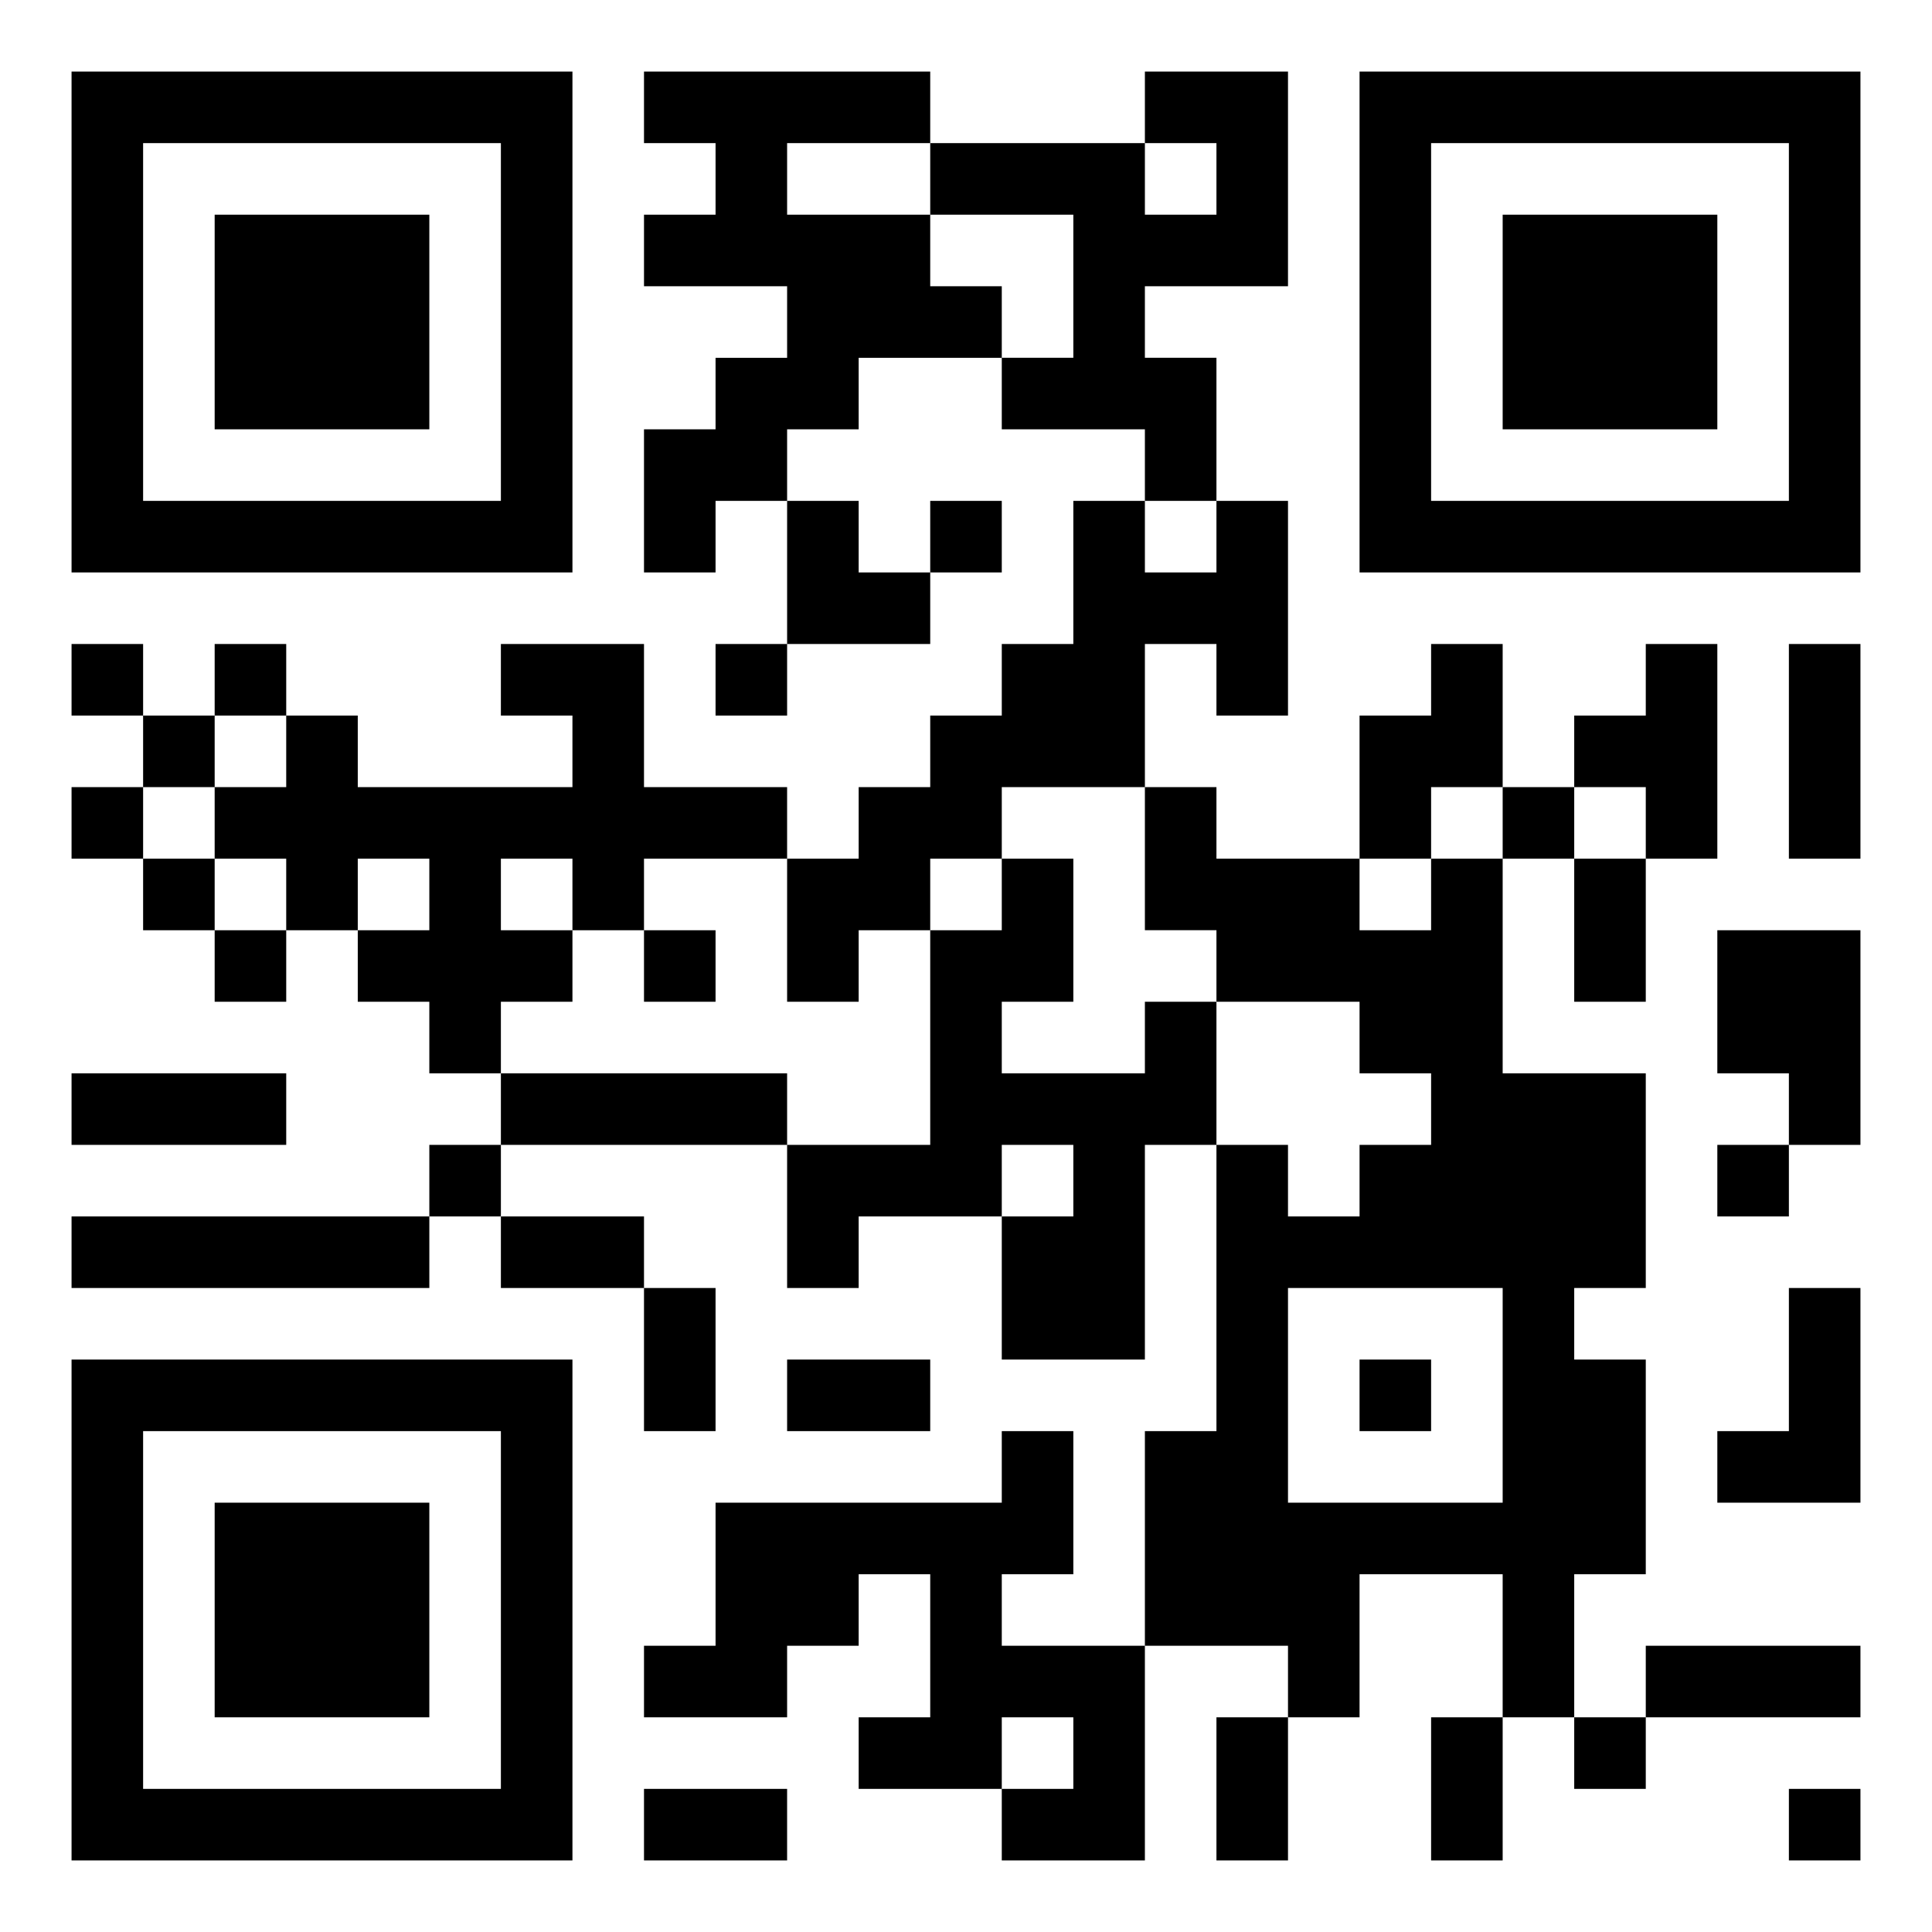 <svg xmlns="http://www.w3.org/2000/svg" width="108" height="108" viewBox="0 0 27 27"><path d="M1 1h7v7h-7zM9 1h4v1h-2v1h2v1h1v1h-2v1h-1v1h-1v1h-1v-2h1v-1h1v-1h-2v-1h1v-1h-1zM16 1h2v3h-2v1h1v2h-1v-1h-2v-1h1v-2h-2v-1h3v1h1v-1h-1zM19 1h7v7h-7zM2 2v5h5v-5zM20 2v5h5v-5zM3 3h3v3h-3zM21 3h3v3h-3zM11 7h1v1h1v1h-2zM13 7h1v1h-1zM15 7h1v1h1v-1h1v3h-1v-1h-1v2h-2v1h-1v1h-1v1h-1v-2h1v-1h1v-1h1v-1h1zM1 9h1v1h-1zM3 9h1v1h-1zM7 9h2v2h2v1h-2v1h-1v-1h-1v1h1v1h-1v1h-1v-1h-1v-1h1v-1h-1v1h-1v-1h-1v-1h1v-1h1v1h3v-1h-1zM10 9h1v1h-1zM20 9h1v2h-1v1h-1v-2h1zM23 9h1v3h-1v-1h-1v-1h1zM25 9h1v3h-1zM2 10h1v1h-1zM1 11h1v1h-1zM16 11h1v1h2v1h1v-1h1v3h2v3h-1v1h1v3h-1v2h-1v-2h-2v2h-1v-1h-2v-3h1v-4h1v1h1v-1h1v-1h-1v-1h-2v-1h-1zM21 11h1v1h-1zM2 12h1v1h-1zM14 12h1v2h-1v1h2v-1h1v2h-1v3h-2v-2h1v-1h-1v1h-2v1h-1v-2h2v-3h1zM22 12h1v2h-1zM3 13h1v1h-1zM9 13h1v1h-1zM24 13h2v3h-1v-1h-1zM1 15h3v1h-3zM7 15h4v1h-4zM6 16h1v1h-1zM24 16h1v1h-1zM1 17h5v1h-5zM7 17h2v1h-2zM9 18h1v2h-1zM18 18v3h3v-3zM25 18h1v3h-2v-1h1zM1 19h7v7h-7zM11 19h2v1h-2zM19 19h1v1h-1zM2 20v5h5v-5zM14 20h1v2h-1v1h2v3h-2v-1h1v-1h-1v1h-2v-1h1v-2h-1v1h-1v1h-2v-1h1v-2h4zM3 21h3v3h-3zM23 23h3v1h-3zM17 24h1v2h-1zM20 24h1v2h-1zM22 24h1v1h-1zM9 25h2v1h-2zM25 25h1v1h-1z"/></svg>